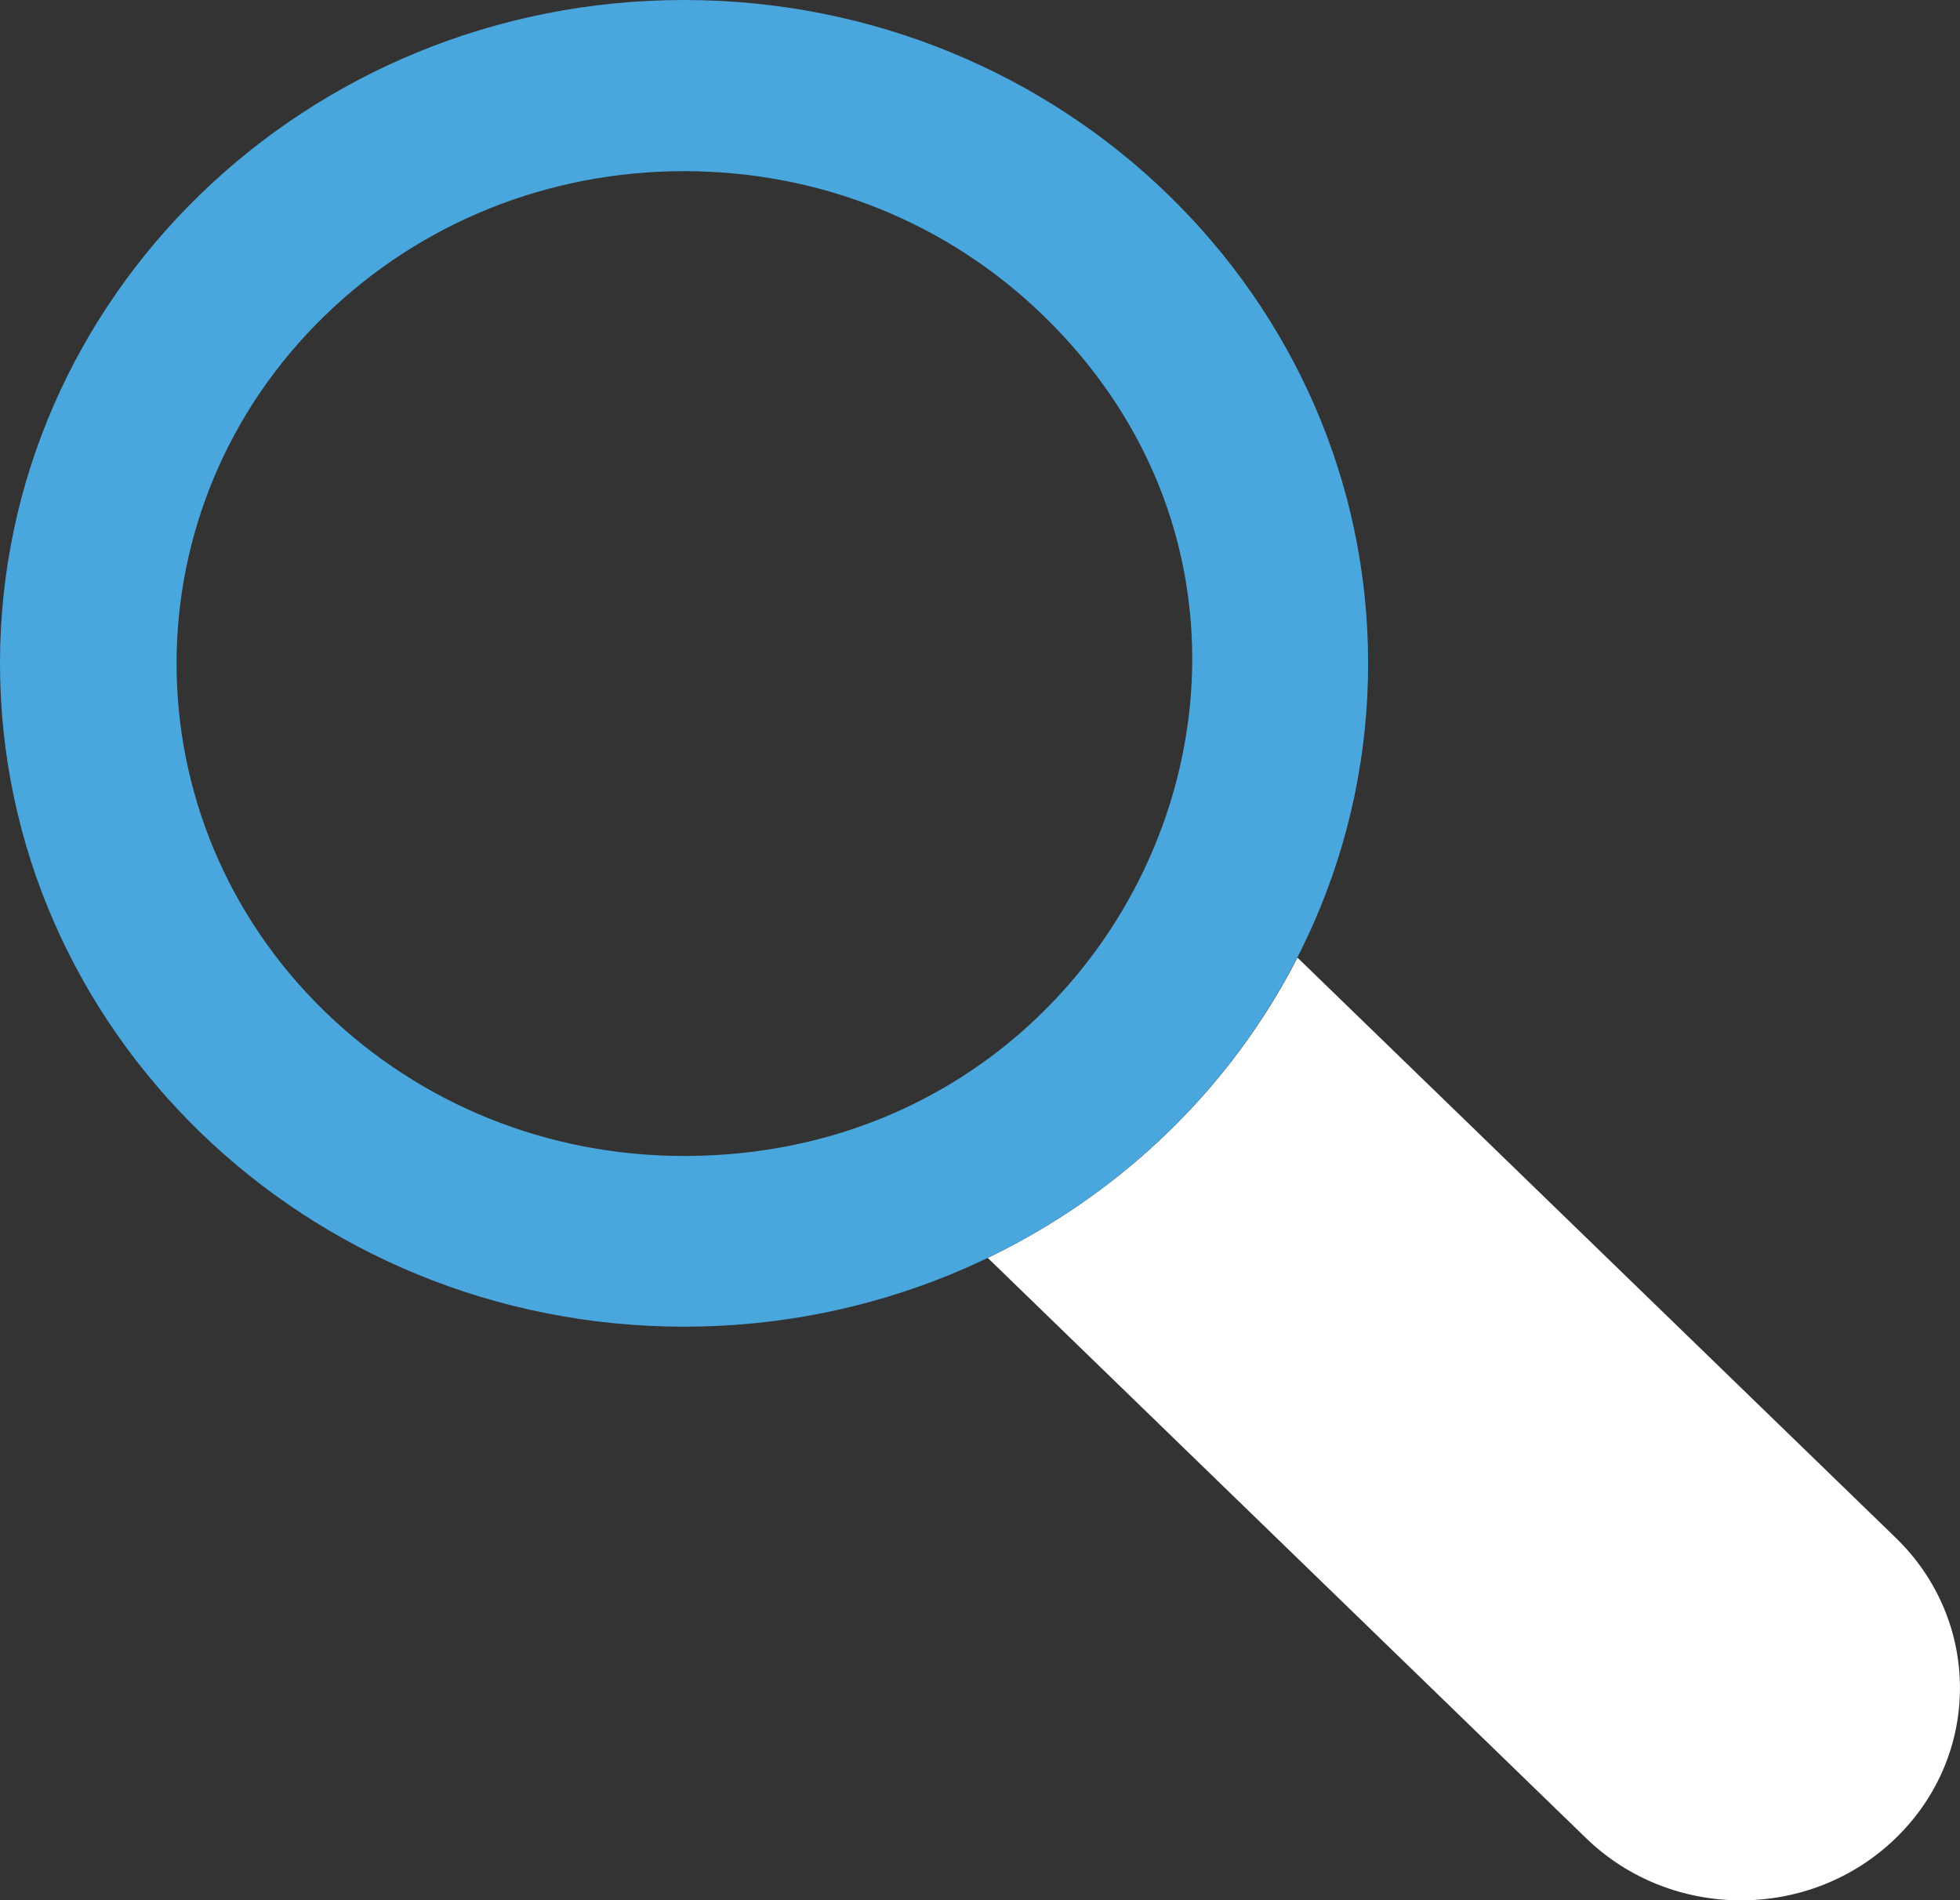 <?xml version="1.0" encoding="utf-8"?>
<!-- Generator: Adobe Illustrator 16.0.0, SVG Export Plug-In . SVG Version: 6.00 Build 0)  -->
<svg version="1.2" baseProfile="tiny" id="Слой_1"
	 xmlns="http://www.w3.org/2000/svg" xmlns:xlink="http://www.w3.org/1999/xlink" x="0px" y="0px" width="30.741px" height="29.8px"
	 viewBox="0 0 30.741 29.8" overflow="visible" xml:space="preserve">
<rect x="0" y="0" width="30.741" height="29.8" fill="#333333" stroke="none"/>
<path fill="#010202" d="M9.643,0.051c0.071-0.008,0.143-0.014,0.214-0.019C9.786,0.037,9.714,0.043,9.643,0.051"/>
<path fill="#010202" d="M9.917,0.027c0.063-0.005,0.126-0.009,0.19-0.013C10.043,0.019,9.98,0.022,9.917,0.027"/>
<path fill="#010202" d="M0.215,12.453C0.2,12.382,0.187,12.31,0.173,12.238C0.187,12.31,0.2,12.382,0.215,12.453"/>
<polyline fill="#010202" points="0.216,12.456 0.215,12.453 0.216,12.456 "/>
<path fill="#010202" d="M0.174,12.238c-0.001-0.007-0.003-0.014-0.004-0.021C0.17,12.225,0.172,12.231,0.174,12.238"/>
<path fill="#FFFFFF" d="M29.734,24.115l-9.384-9.098c-1.043,2.038-2.755,3.697-4.858,4.708l9.384,9.099
	c1.342,1.301,3.517,1.301,4.857,0C31.076,27.524,31.076,25.416,29.734,24.115"/>
<path fill="#010202" d="M0.17,12.217c-0.014-0.075-0.027-0.15-0.039-0.227C0.143,12.066,0.156,12.142,0.17,12.217"/>
<path fill="#49A7DE" d="M10.73,18.127c-2.128,0-4.127-0.803-5.632-2.262c-3.105-3.01-3.105-7.909,0-10.919
	c1.505-1.459,3.504-2.262,5.632-2.262c2.127,0,4.127,0.803,5.631,2.262C21.377,9.81,17.777,18.127,10.73,18.127 M10.729,0
	C4.804,0,0,4.657,0,10.402s4.804,10.402,10.729,10.402c5.925,0,10.729-4.657,10.729-10.402S16.654,0,10.729,0"/>
</svg>

